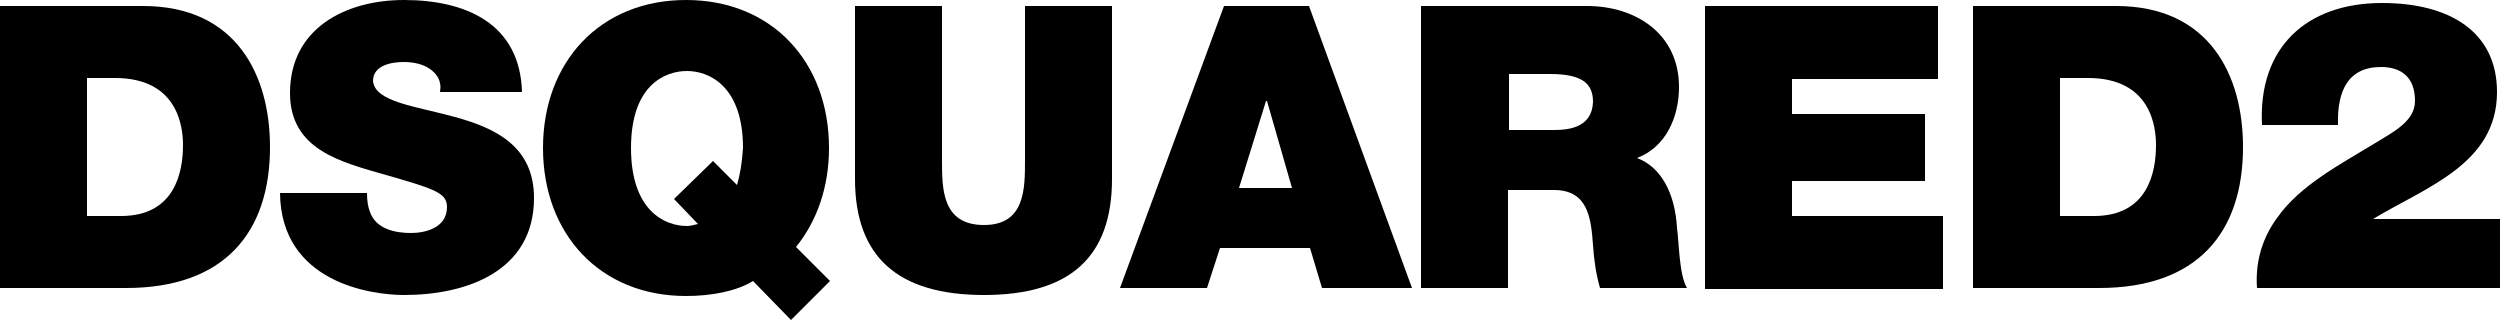 <svg xmlns="http://www.w3.org/2000/svg" width="250" height="32" viewBox="-1407.6 736.3 250 32" enable-background="new -1407.6 736.3 250 32"><path d="m-1395.5 757.9h-3.4v-13.8h2.8c6.3 0 6.8 4.9 6.8 6.7 0 2.7-.8 7.1-6.2 7.1m2.2-21h-14.3v28.2h12.6c9.8 0 14.4-5.5 14.4-14.1 0-7.1-3.3-14.1-12.7-14.1"/><path d="m-1362.1 748c-4-1.1-8-1.5-8.2-3.6 0-1.6 1.9-1.9 3.1-1.9.9 0 1.9.2 2.6.7.7.5 1.2 1.2 1 2.3h8.2c-.2-6.9-5.7-9.2-11.8-9.2-5.8 0-11.4 2.8-11.4 9.3 0 5.7 5.1 6.9 9.6 8.2 4.9 1.4 6.1 1.8 6.1 3.2 0 2.1-2.2 2.6-3.6 2.6-1.6 0-3.5-.4-4.1-2.1-.2-.5-.3-1.1-.3-1.9h-8.7c.1 9 9.2 10.2 12.4 10.2 6.3 0 13-2.4 13-9.7 0-5.2-3.9-7-7.9-8.1"/><path d="m-1333.9 754.8l-2.4-2.4-3.9 3.8 2.4 2.5c-.4.1-.8.2-1.1.2-2.2 0-5.6-1.5-5.6-7.8 0-6.3 3.4-7.7 5.6-7.7 2.2 0 5.6 1.5 5.6 7.7-.1 1.5-.3 2.7-.6 3.7m9.2-3.7c0-8.6-5.7-14.8-14.3-14.8-8.6 0-14.3 6.2-14.3 14.8s5.7 14.8 14.3 14.8c2.6 0 5.1-.5 6.7-1.5l3.8 3.9 3.9-3.9-3.4-3.4c2.1-2.6 3.3-6 3.3-9.9"/><path d="m-1305.1 752.3c0 2.9 0 6.5-4.1 6.5-4.2 0-4.2-3.6-4.2-6.5v-15.4h-8.7v17.3c0 7.8 4.3 11.6 12.9 11.6 8.6 0 12.8-3.8 12.8-11.6v-17.3h-8.7v15.4"/><path d="m-1283.7 755.1l2.7-8.7h.1l2.5 8.7h-5.3m-1.5-18.2l-10.4 28.2h8.7l1.3-4h9l1.2 4h9l-10.3-28.2h-8.5"/><path d="m-1252.2 749.3h-4.5v-5.6h4.1c3.3 0 4.3 1 4.3 2.8-.1 2.5-2.3 2.8-3.9 2.8m8.3 2.8c2.9-1.1 4.2-4.1 4.2-7.1 0-5.3-4.3-8.1-9.2-8.1h-16.6v28.2h8.7v-9.8h4.6c3.4 0 3.7 2.8 3.9 5.5.1 1.5.3 2.9.7 4.3h8.7c-.8-1.3-.8-4.7-1-6-.2-3.5-1.6-6.1-4-7"/><path d="m-1228.4 754.4h13.3v-6.7h-13.3v-3.5h14.6v-7.3h-23.3v28.3h23.8v-7.3h-15.1z"/><path d="m-1198.2 757.9h-3.4v-13.8h2.8c6.3 0 6.8 4.9 6.8 6.7 0 2.7-.8 7.1-6.2 7.1m2.2-21h-14.3v28.2h12.6c9.8 0 14.4-5.5 14.4-14.1 0-7.1-3.3-14.1-12.7-14.1"/><path d="m-1170.3 758.2c5.3-3.2 12.4-5.5 12.4-12.7 0-6-4.7-8.9-11.5-8.9-7.6 0-12.4 4.5-12 12.2h7.6c-.1-3.4 1-5.8 4.3-5.8 1.9 0 3.4.9 3.4 3.4 0 2.1-2.4 3.2-3.8 4.1-3.6 2.2-7.7 4.3-10 7.6-1.4 1.9-2.2 4.3-2 7h24.4v-6.9h-12.8"/></svg>
